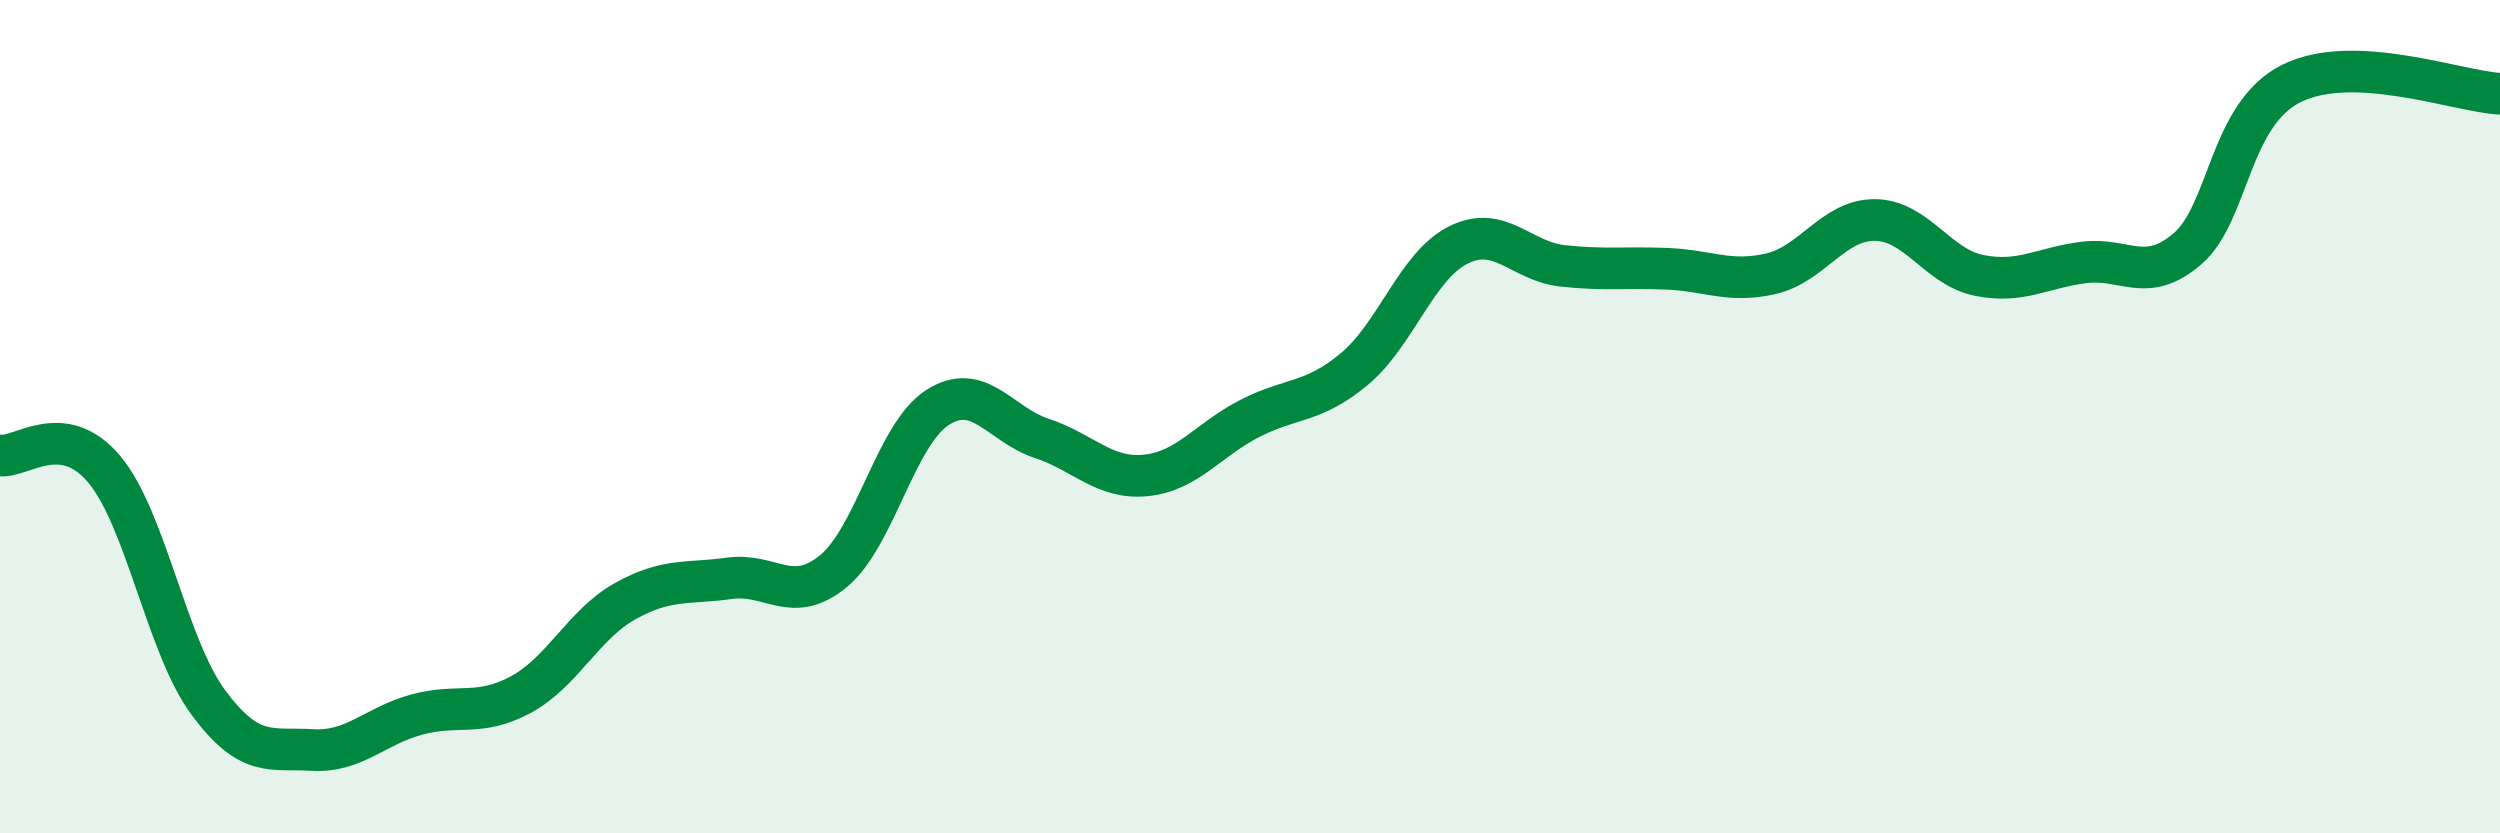 
    <svg width="60" height="20" viewBox="0 0 60 20" xmlns="http://www.w3.org/2000/svg">
      <path
        d="M 0,10.93 C 0.5,11 1.5,10.07 2.5,11.26 C 3.5,12.45 4,15.51 5,16.86 C 6,18.21 6.5,17.94 7.5,18 C 8.5,18.06 9,17.42 10,17.15 C 11,16.88 11.5,17.21 12.5,16.67 C 13.5,16.13 14,14.99 15,14.43 C 16,13.87 16.5,14.02 17.5,13.88 C 18.5,13.74 19,14.53 20,13.71 C 21,12.89 21.5,10.42 22.5,9.78 C 23.5,9.14 24,10.19 25,10.52 C 26,10.85 26.5,11.51 27.5,11.41 C 28.5,11.31 29,10.55 30,10.04 C 31,9.53 31.5,9.69 32.5,8.86 C 33.5,8.03 34,6.38 35,5.88 C 36,5.38 36.5,6.27 37.5,6.38 C 38.5,6.49 39,6.41 40,6.45 C 41,6.49 41.5,6.8 42.5,6.57 C 43.5,6.34 44,5.27 45,5.28 C 46,5.29 46.5,6.41 47.5,6.61 C 48.5,6.81 49,6.43 50,6.3 C 51,6.17 51.5,6.83 52.5,5.97 C 53.5,5.11 53.5,2.74 55,2 C 56.5,1.26 59,2.2 60,2.25L60 20L0 20Z"
        fill="#008740"
        opacity="0.1"
        stroke-linecap="round"
        stroke-linejoin="round"
      />
      <path
        d="M 0,10.93 C 0.5,11 1.5,10.07 2.5,11.26 C 3.5,12.45 4,15.51 5,16.86 C 6,18.21 6.5,17.94 7.5,18 C 8.5,18.06 9,17.42 10,17.15 C 11,16.88 11.5,17.21 12.5,16.67 C 13.5,16.13 14,14.99 15,14.43 C 16,13.87 16.5,14.02 17.5,13.88 C 18.5,13.74 19,14.53 20,13.71 C 21,12.89 21.5,10.42 22.5,9.78 C 23.5,9.14 24,10.19 25,10.52 C 26,10.85 26.5,11.51 27.5,11.41 C 28.5,11.31 29,10.55 30,10.04 C 31,9.53 31.5,9.69 32.5,8.86 C 33.5,8.03 34,6.38 35,5.88 C 36,5.38 36.5,6.27 37.5,6.38 C 38.5,6.49 39,6.41 40,6.45 C 41,6.49 41.5,6.8 42.5,6.57 C 43.5,6.34 44,5.27 45,5.28 C 46,5.29 46.5,6.41 47.5,6.61 C 48.5,6.81 49,6.43 50,6.3 C 51,6.17 51.5,6.83 52.5,5.97 C 53.5,5.11 53.5,2.74 55,2 C 56.5,1.26 59,2.2 60,2.25"
        stroke="#008740"
        stroke-width="1"
        fill="none"
        stroke-linecap="round"
        stroke-linejoin="round"
      />
    </svg>
  